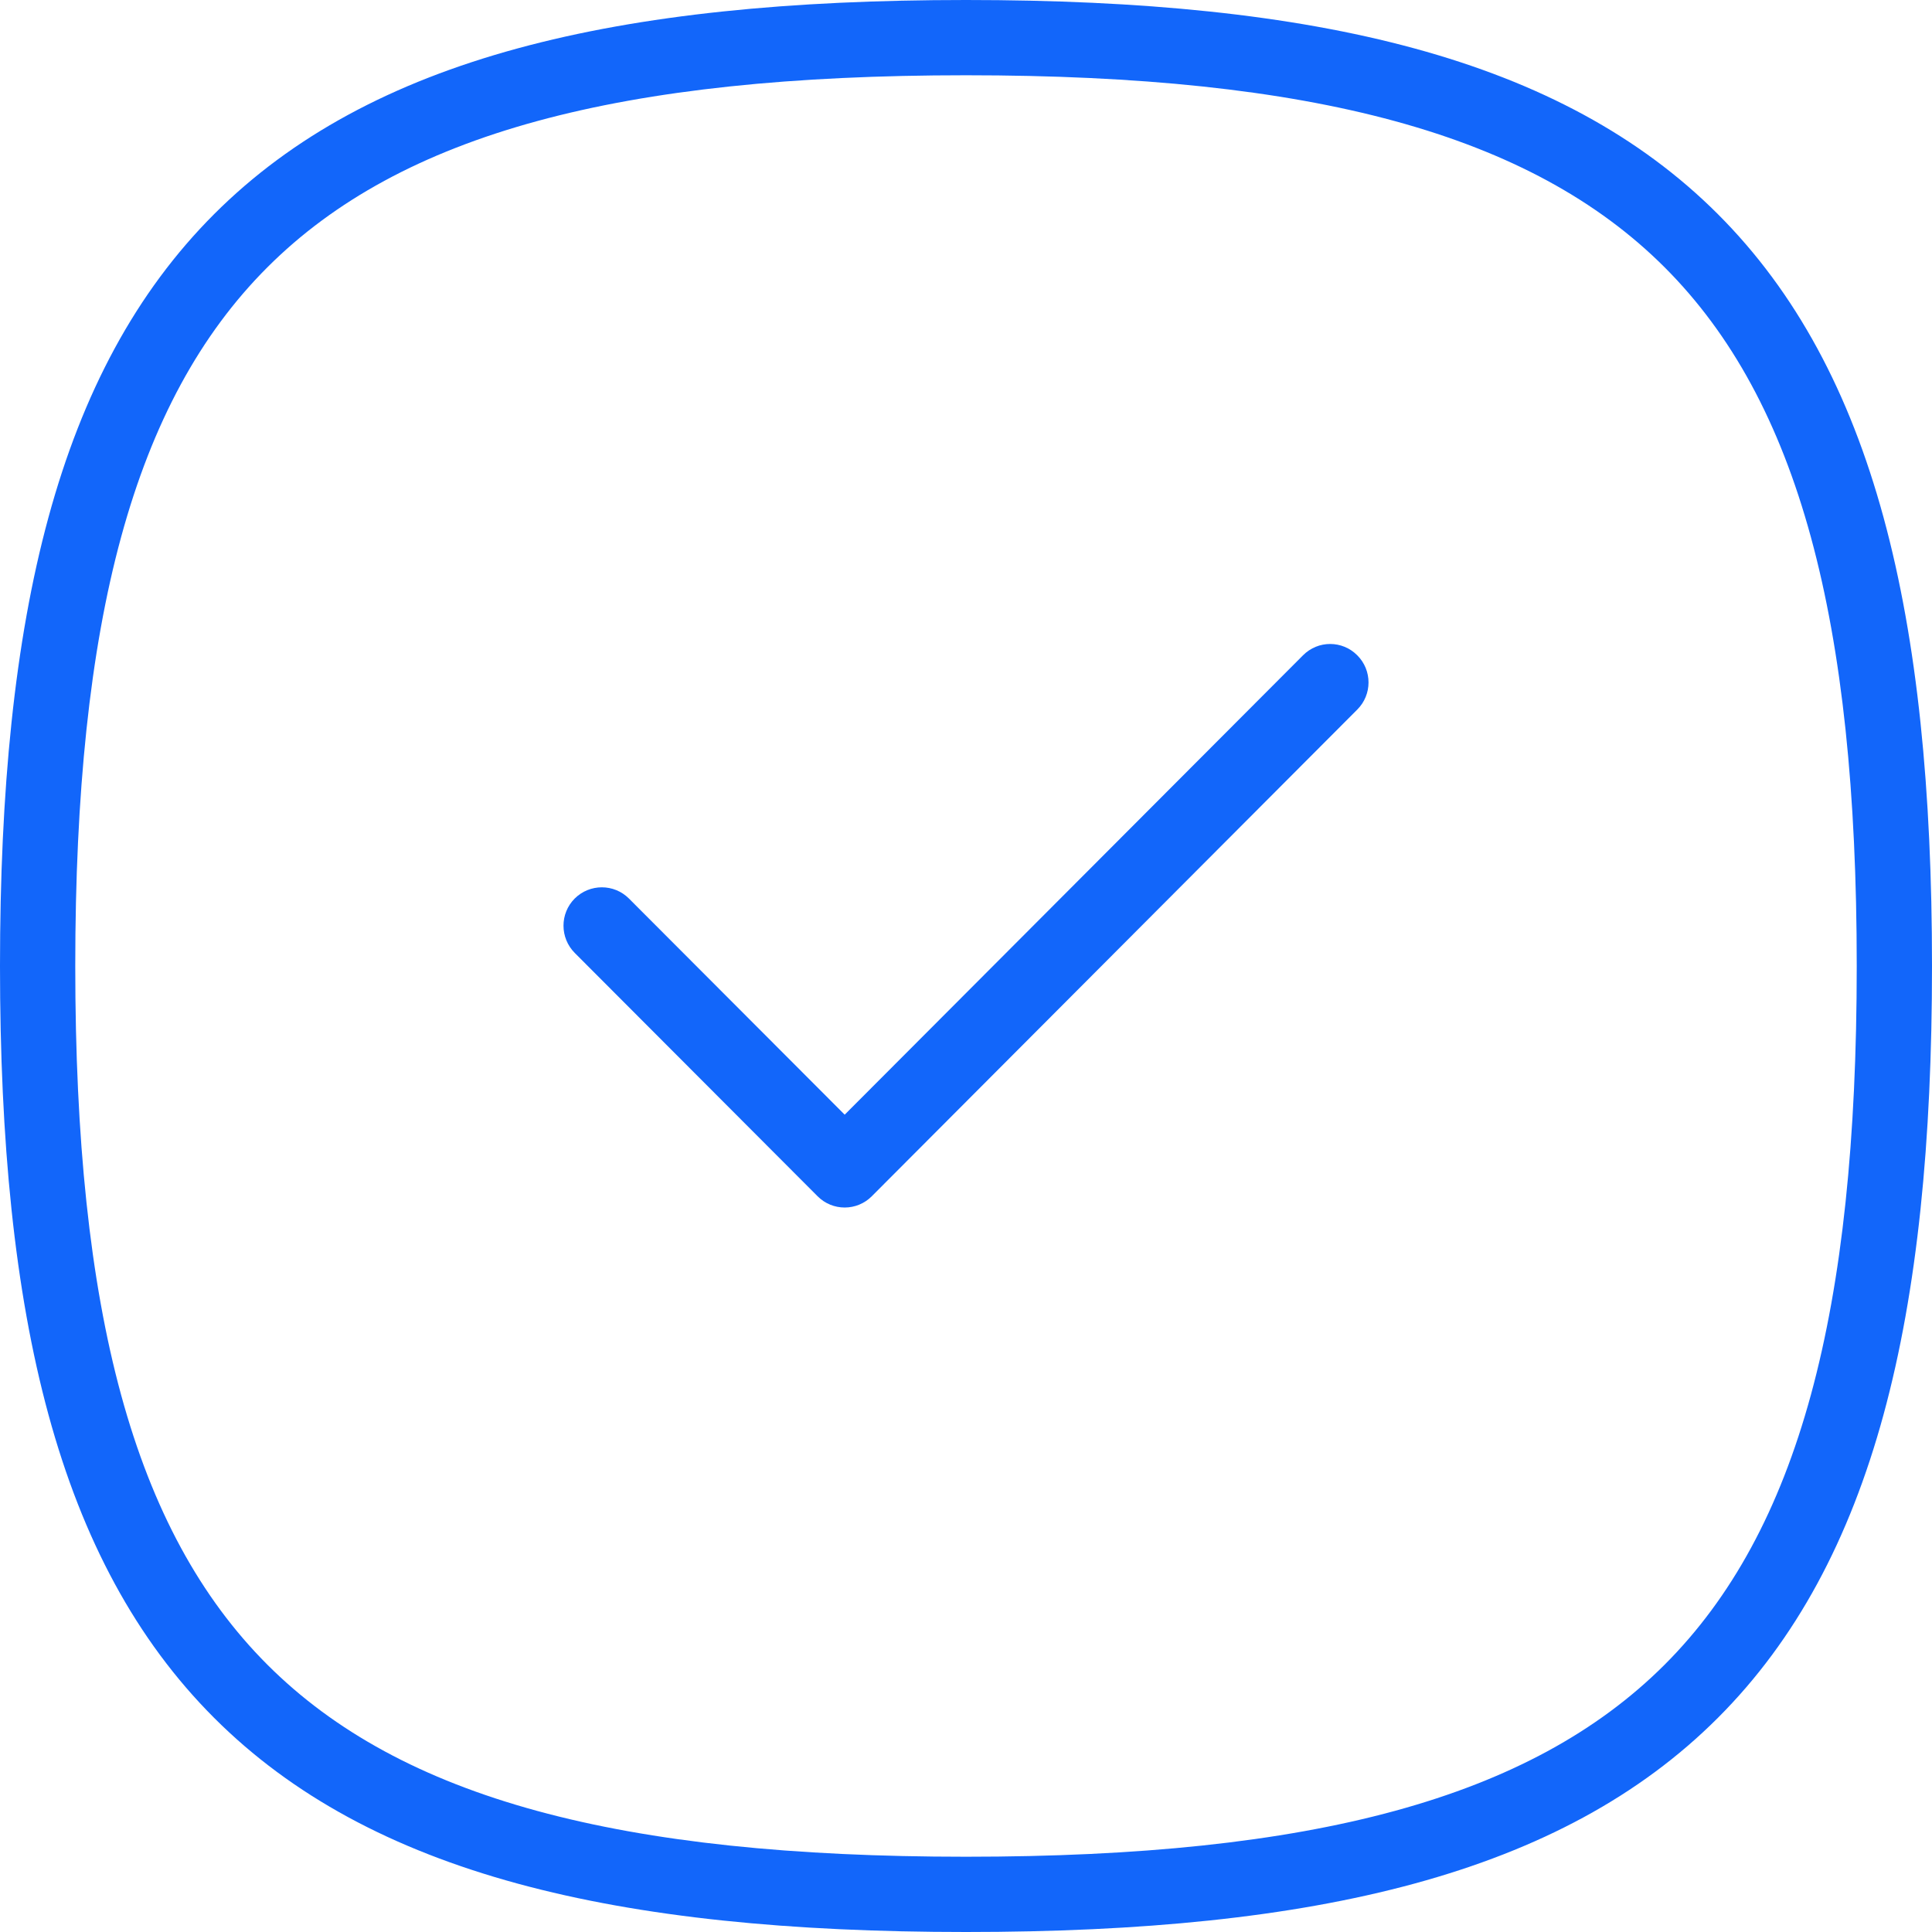 <svg width="24" height="24" viewBox="0 0 24 24" fill="none" xmlns="http://www.w3.org/2000/svg">
<path fill-rule="evenodd" clip-rule="evenodd" d="M16.86 8.14C17.047 8.326 17.047 8.629 16.86 8.815L10.83 14.86C10.644 15.047 10.342 15.047 10.156 14.86L7.14 11.838C6.954 11.651 6.953 11.349 7.139 11.162C7.326 10.976 7.627 10.976 7.813 11.162L10.493 13.847L16.187 8.14C16.373 7.953 16.674 7.953 16.86 8.14Z" fill="#1266FA"/>
<path fill-rule="evenodd" clip-rule="evenodd" d="M2.66 2.66C4.601 0.719 7.65 0 12 0C16.35 0 19.399 0.719 21.34 2.66C23.281 4.601 24 7.65 24 12C24 16.35 23.281 19.399 21.34 21.34C19.399 23.281 16.35 24 12 24C7.65 24 4.601 23.281 2.66 21.34C0.719 19.399 0 16.35 0 12C0 7.65 0.719 4.601 2.66 2.66ZM3.321 3.321C1.658 4.984 0.935 7.702 0.935 12C0.935 16.298 1.658 19.015 3.321 20.679C4.984 22.342 7.702 23.065 12 23.065C16.298 23.065 19.015 22.342 20.679 20.679C22.342 19.015 23.065 16.298 23.065 12C23.065 7.702 22.342 4.984 20.679 3.321C19.015 1.658 16.298 0.935 12 0.935C7.702 0.935 4.984 1.658 3.321 3.321Z" fill="#1266FA"/>
</svg>
